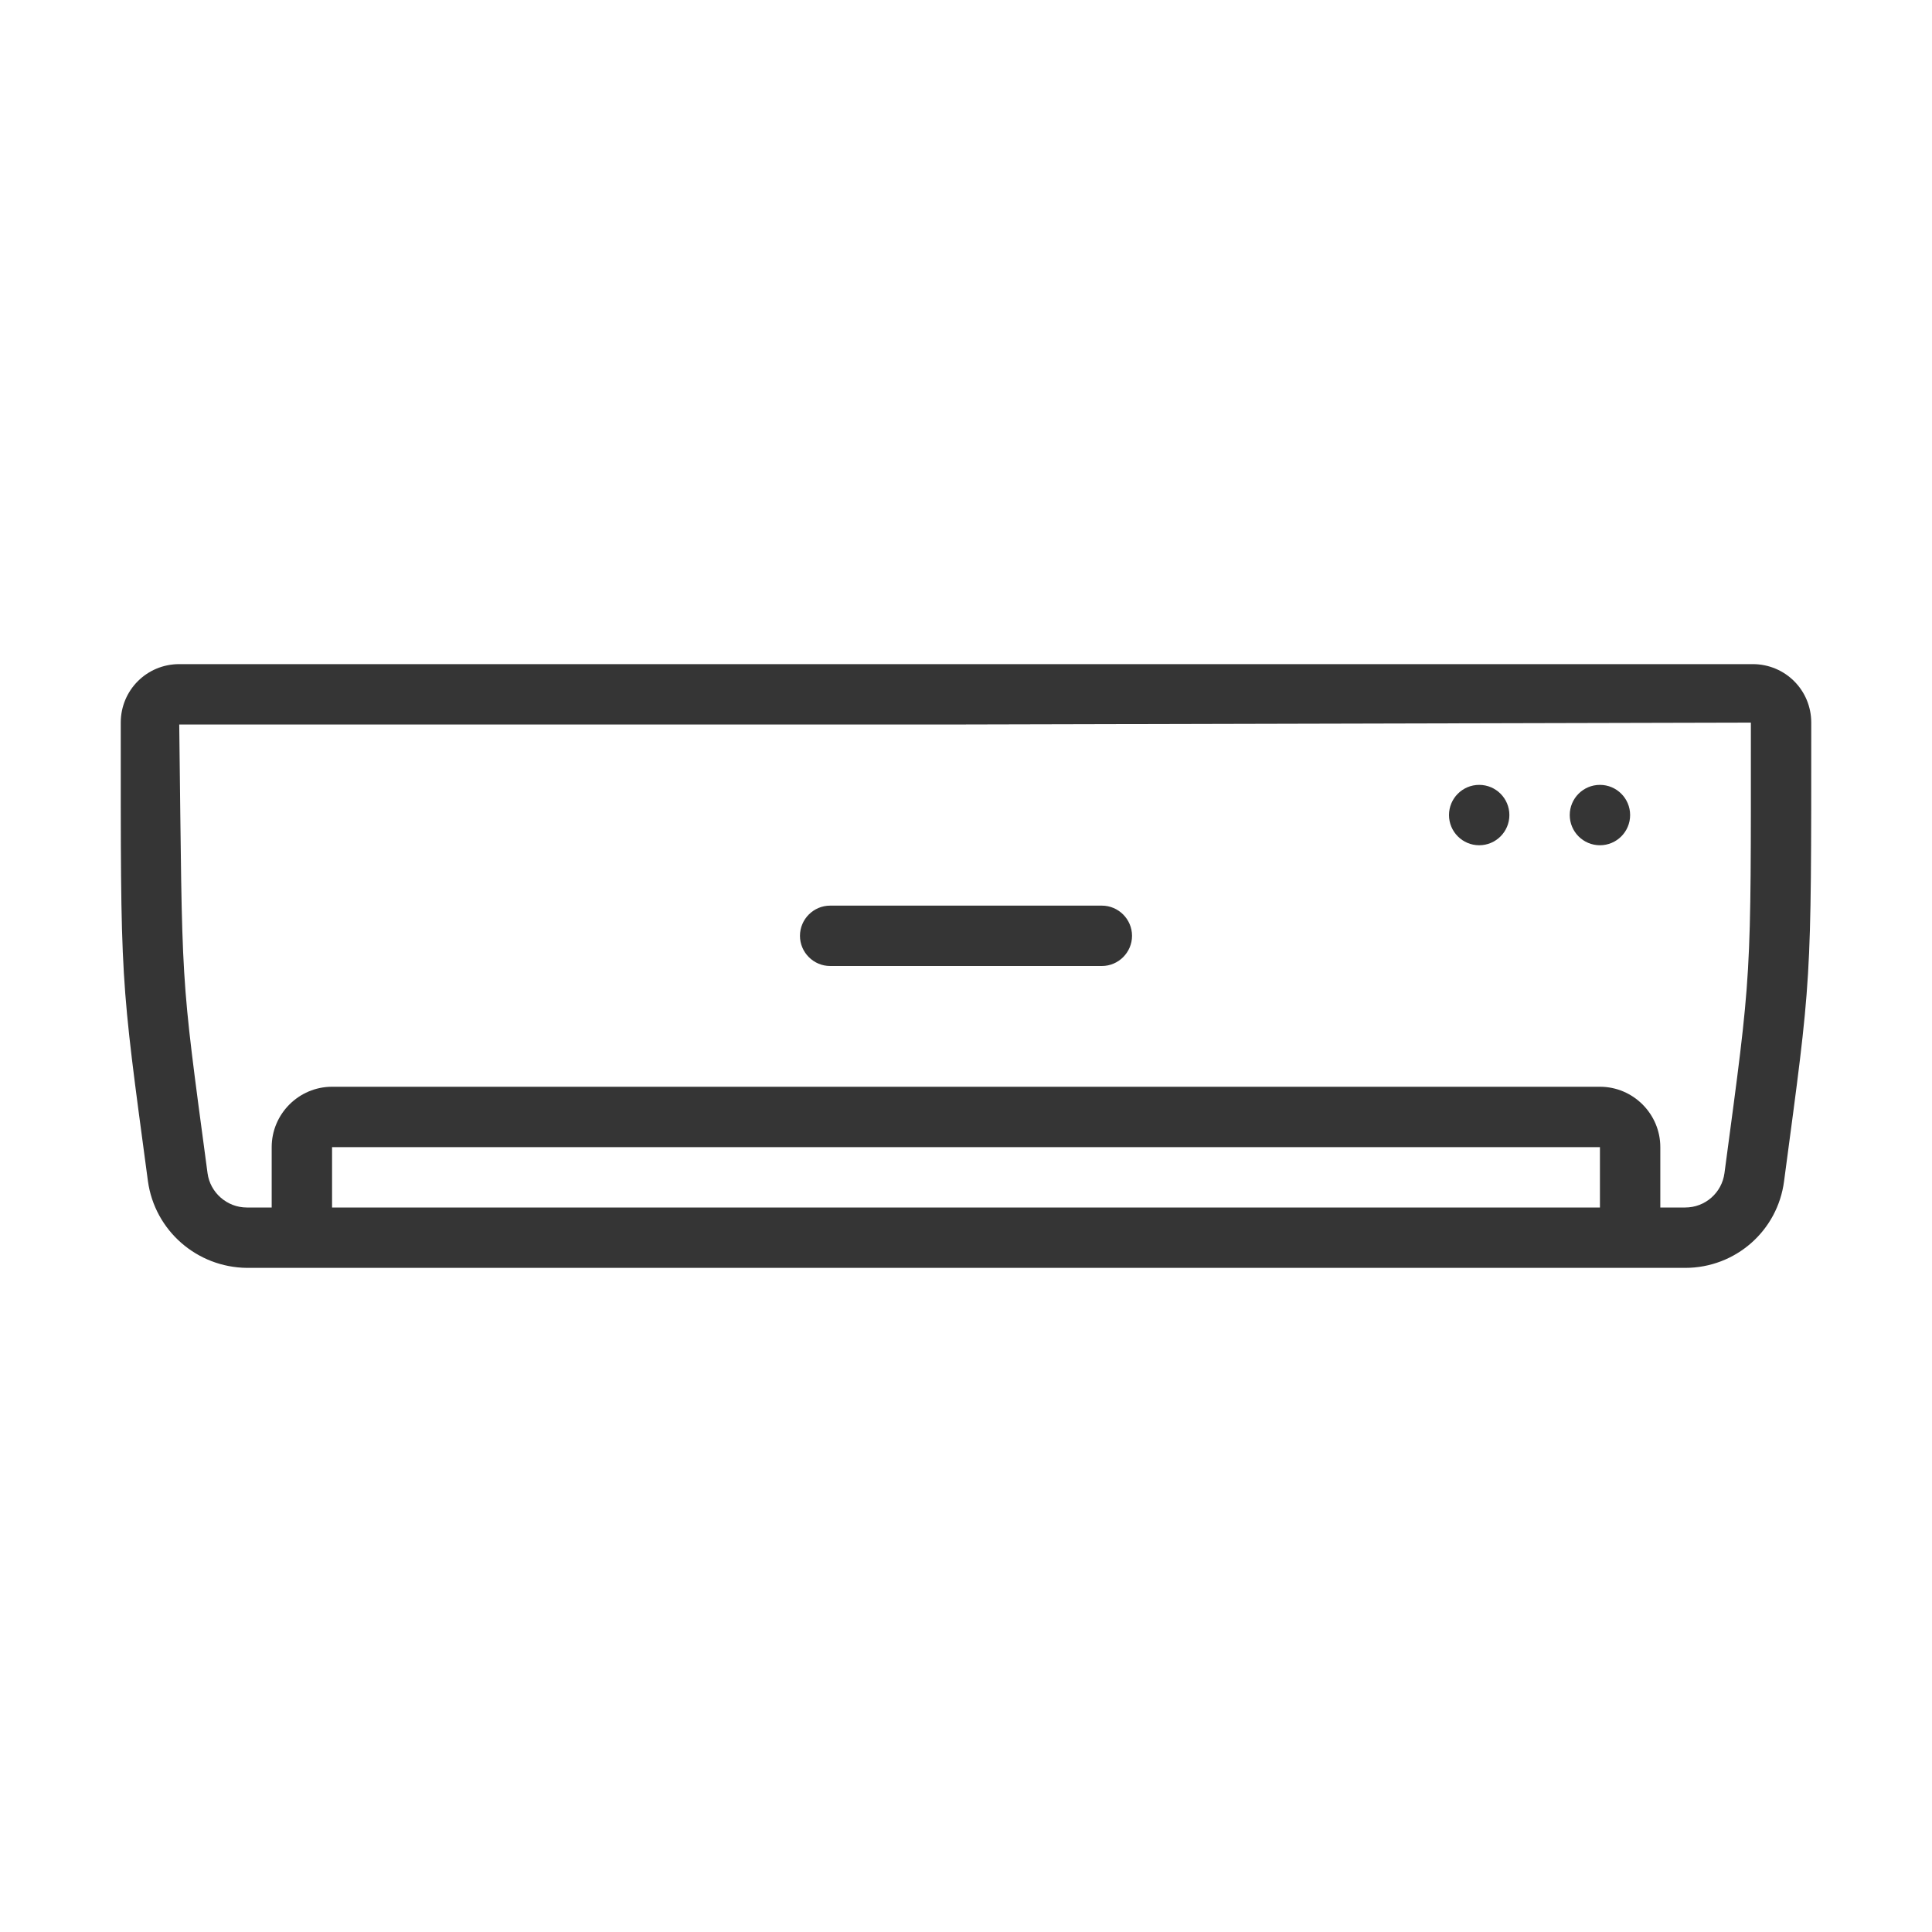 <?xml version="1.0" encoding="utf-8"?>
<!-- Generator: Adobe Illustrator 28.0.0, SVG Export Plug-In . SVG Version: 6.00 Build 0)  -->
<svg version="1.1" id="Layer_1" xmlns="http://www.w3.org/2000/svg" xmlns:xlink="http://www.w3.org/1999/xlink" x="0px" y="0px"
	 viewBox="0 0 512 512" style="enable-background:new 0 0 512 512;" xml:space="preserve">
<style type="text/css">
	.st0{fill:#353535;}
</style>
<g id="Air_Conditioner">
	<path class="st0" d="M464.5,176h-417c-8.6,0-15.5,6.9-15.5,15.5c0,70.2-0.2,66.3,7.2,121.5c1.8,13.1,13,22.9,26.3,23h381.1
		c13.3,0,24.5-9.8,26.2-23c7.3-54.8,7.2-51,7.2-121.5C480,182.9,473.1,176,464.5,176z M424,320H88v-16h336V320z M457,310.9
		c-0.7,5.2-5.1,9.1-10.4,9.1H440v-16c0-8.8-7.2-16-16-16H88c-8.8,0-16,7.2-16,16v16h-6.6c-5.2,0-9.7-3.9-10.4-9.1
		c-7.4-55.3-6.6-47-7.5-118.9H256l208-0.5C464,261,464.3,256.3,457,310.9z"/>
	<path class="st0" d="M292,256h-72c-4.4,0-8-3.6-8-8s3.6-8,8-8h72c4.4,0,8,3.6,8,8S296.4,256,292,256z"/>
	<circle class="st0" cx="392" cy="216" r="8"/>
	<circle class="st0" cx="424" cy="216" r="8"/>
</g>
</svg>
